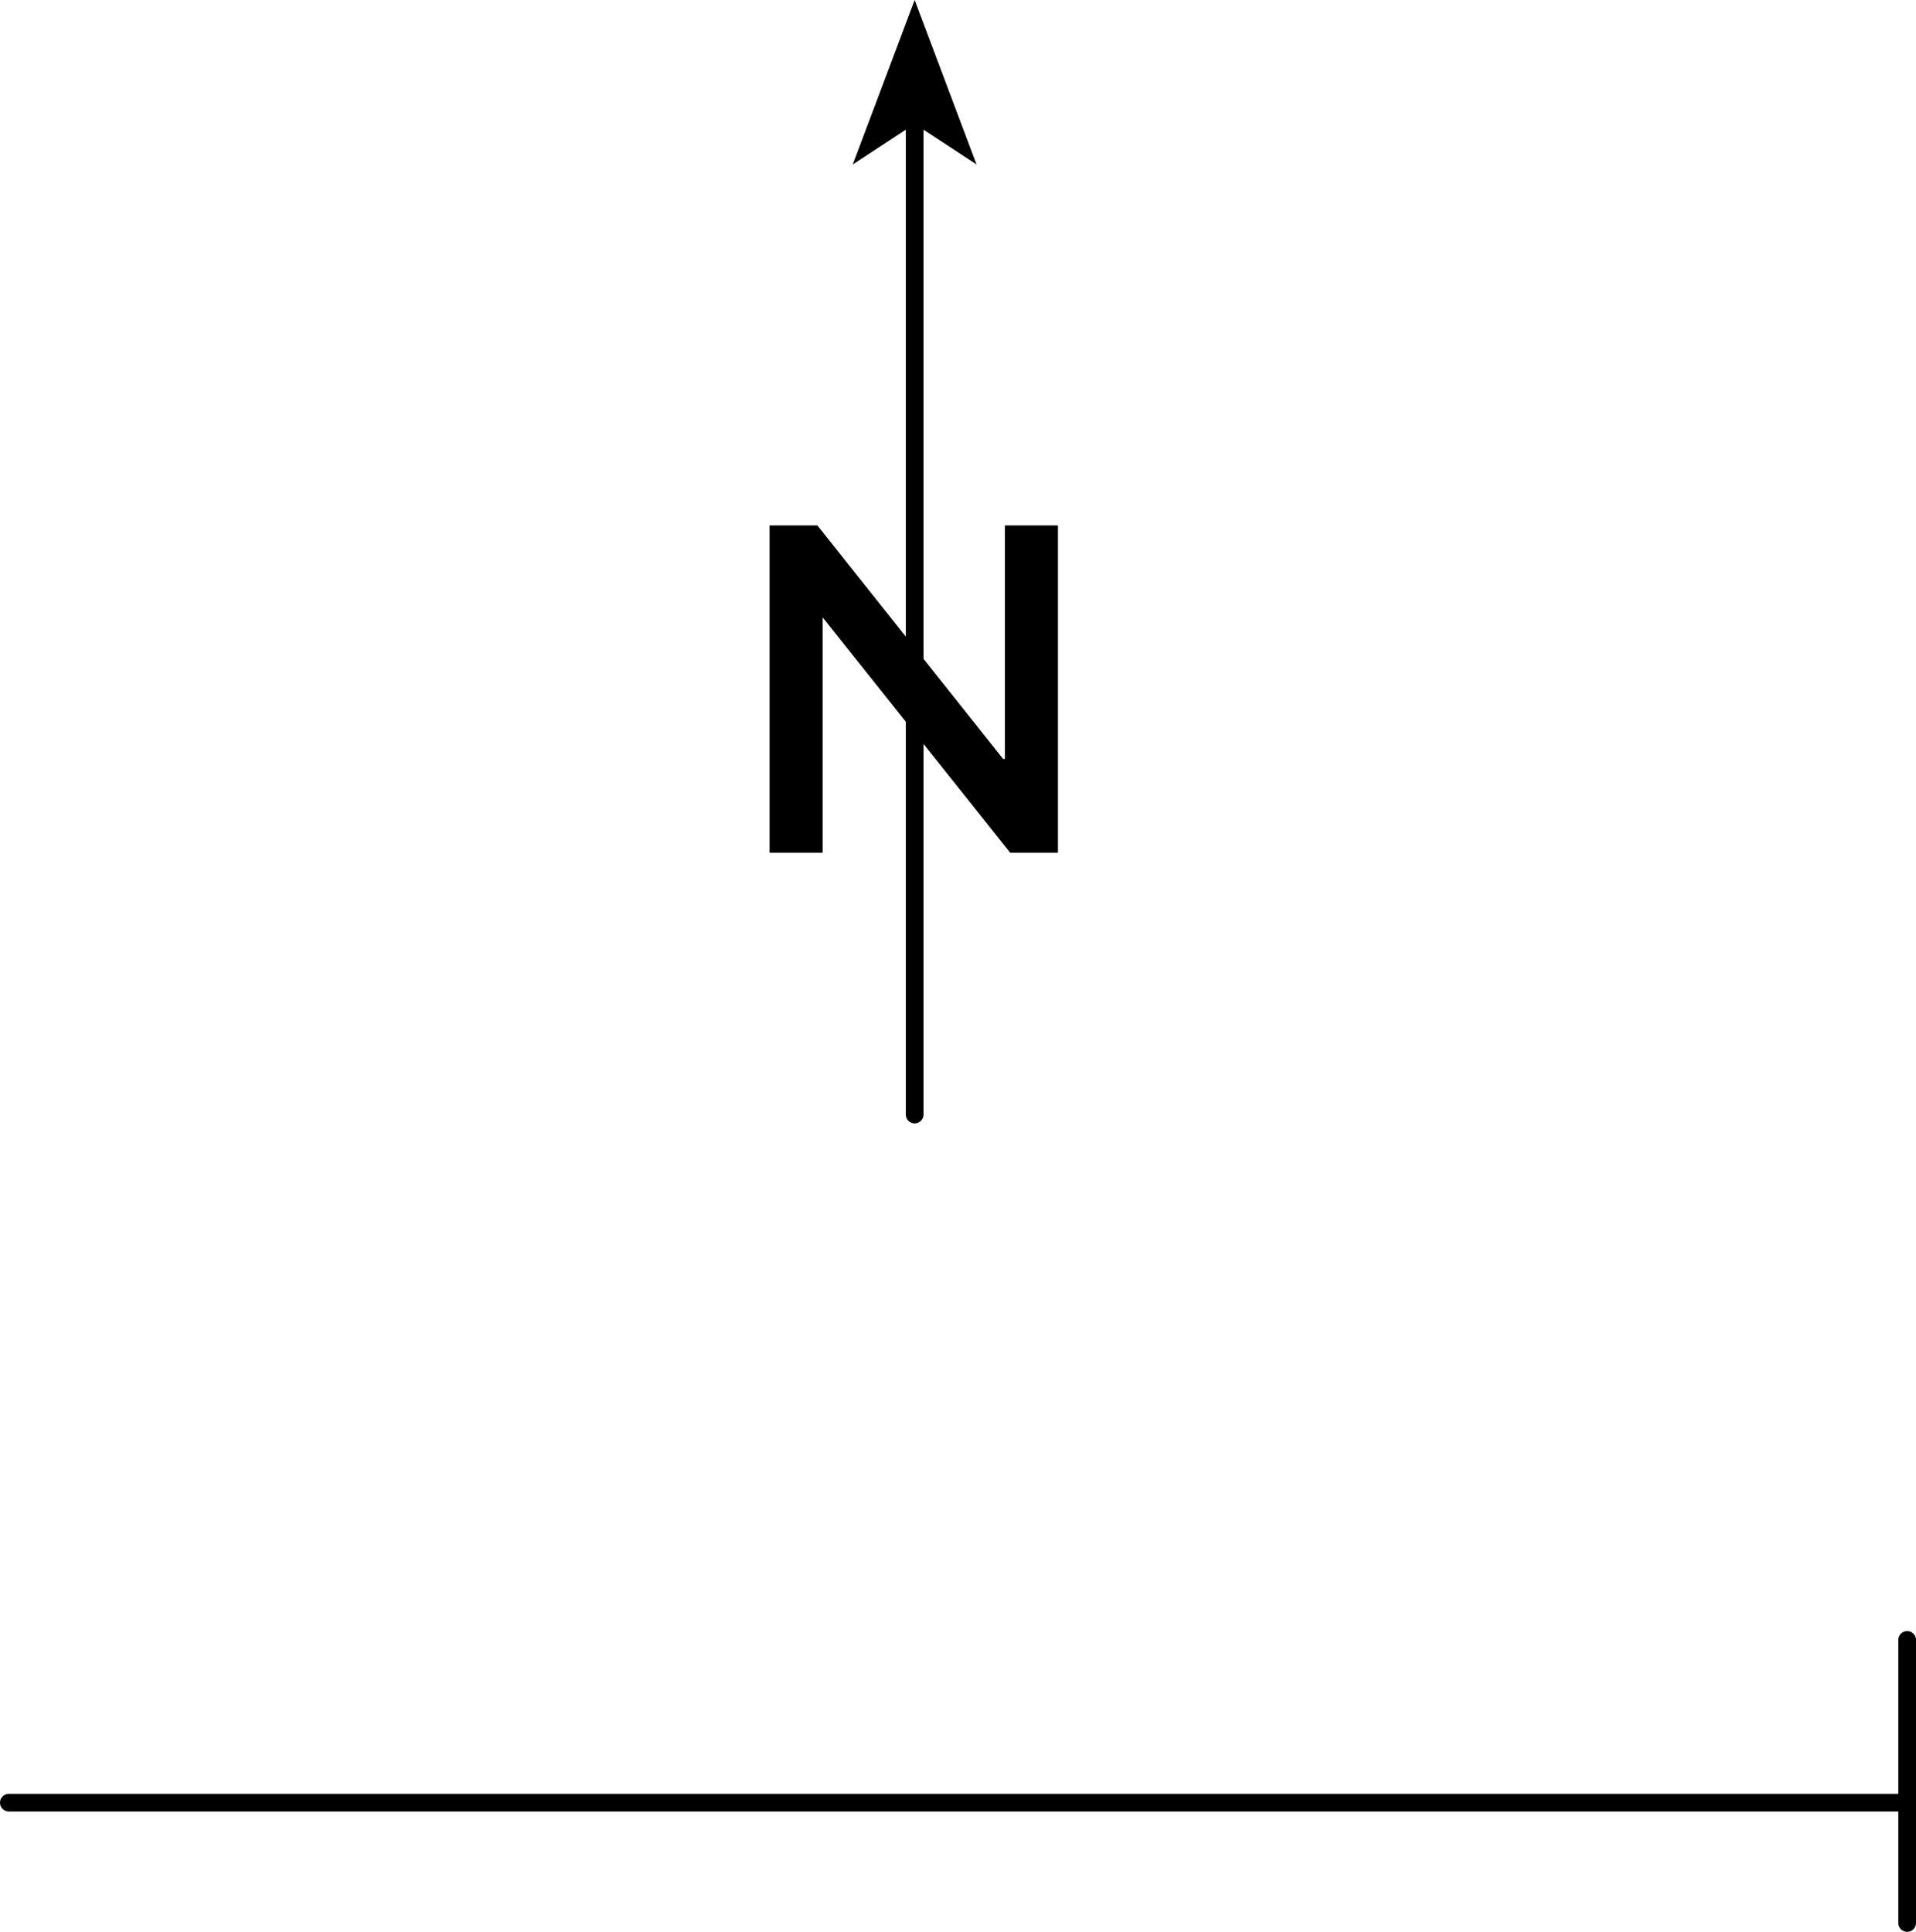 <?xml version="1.0" encoding="UTF-8" standalone="no"?>
<svg xmlns:xlink="http://www.w3.org/1999/xlink" height="54.6px" width="54.15px" xmlns="http://www.w3.org/2000/svg">
  <g transform="matrix(1.0, 0.0, 0.0, 1.0, 71.95, -124.5)">
    <path d="M-43.55 139.35 L-42.05 139.35 -42.05 148.6 -43.4 148.6 -48.7 141.95 -48.7 148.6 -50.2 148.6 -50.2 139.35 -48.85 139.35 -43.6 145.95 -43.55 145.95 -43.55 139.35" fill="#000000" fill-rule="evenodd" stroke="none"/>
    <path d="M-46.1 156.0 L-46.1 128.0" fill="none" stroke="#000000" stroke-linecap="round" stroke-linejoin="round" stroke-width="0.5"/>
    <path d="M-46.1 128.0 L-47.85 129.15 -46.1 124.5 -44.35 129.15 -46.1 128.0" fill="#000000" fill-rule="evenodd" stroke="none"/>
    <path d="M-18.05 170.85 L-18.05 175.45 -18.05 178.85 M-71.7 175.45 L-18.05 175.45" fill="none" stroke="#000000" stroke-linecap="round" stroke-linejoin="round" stroke-width="0.5"/>
  </g>
</svg>
